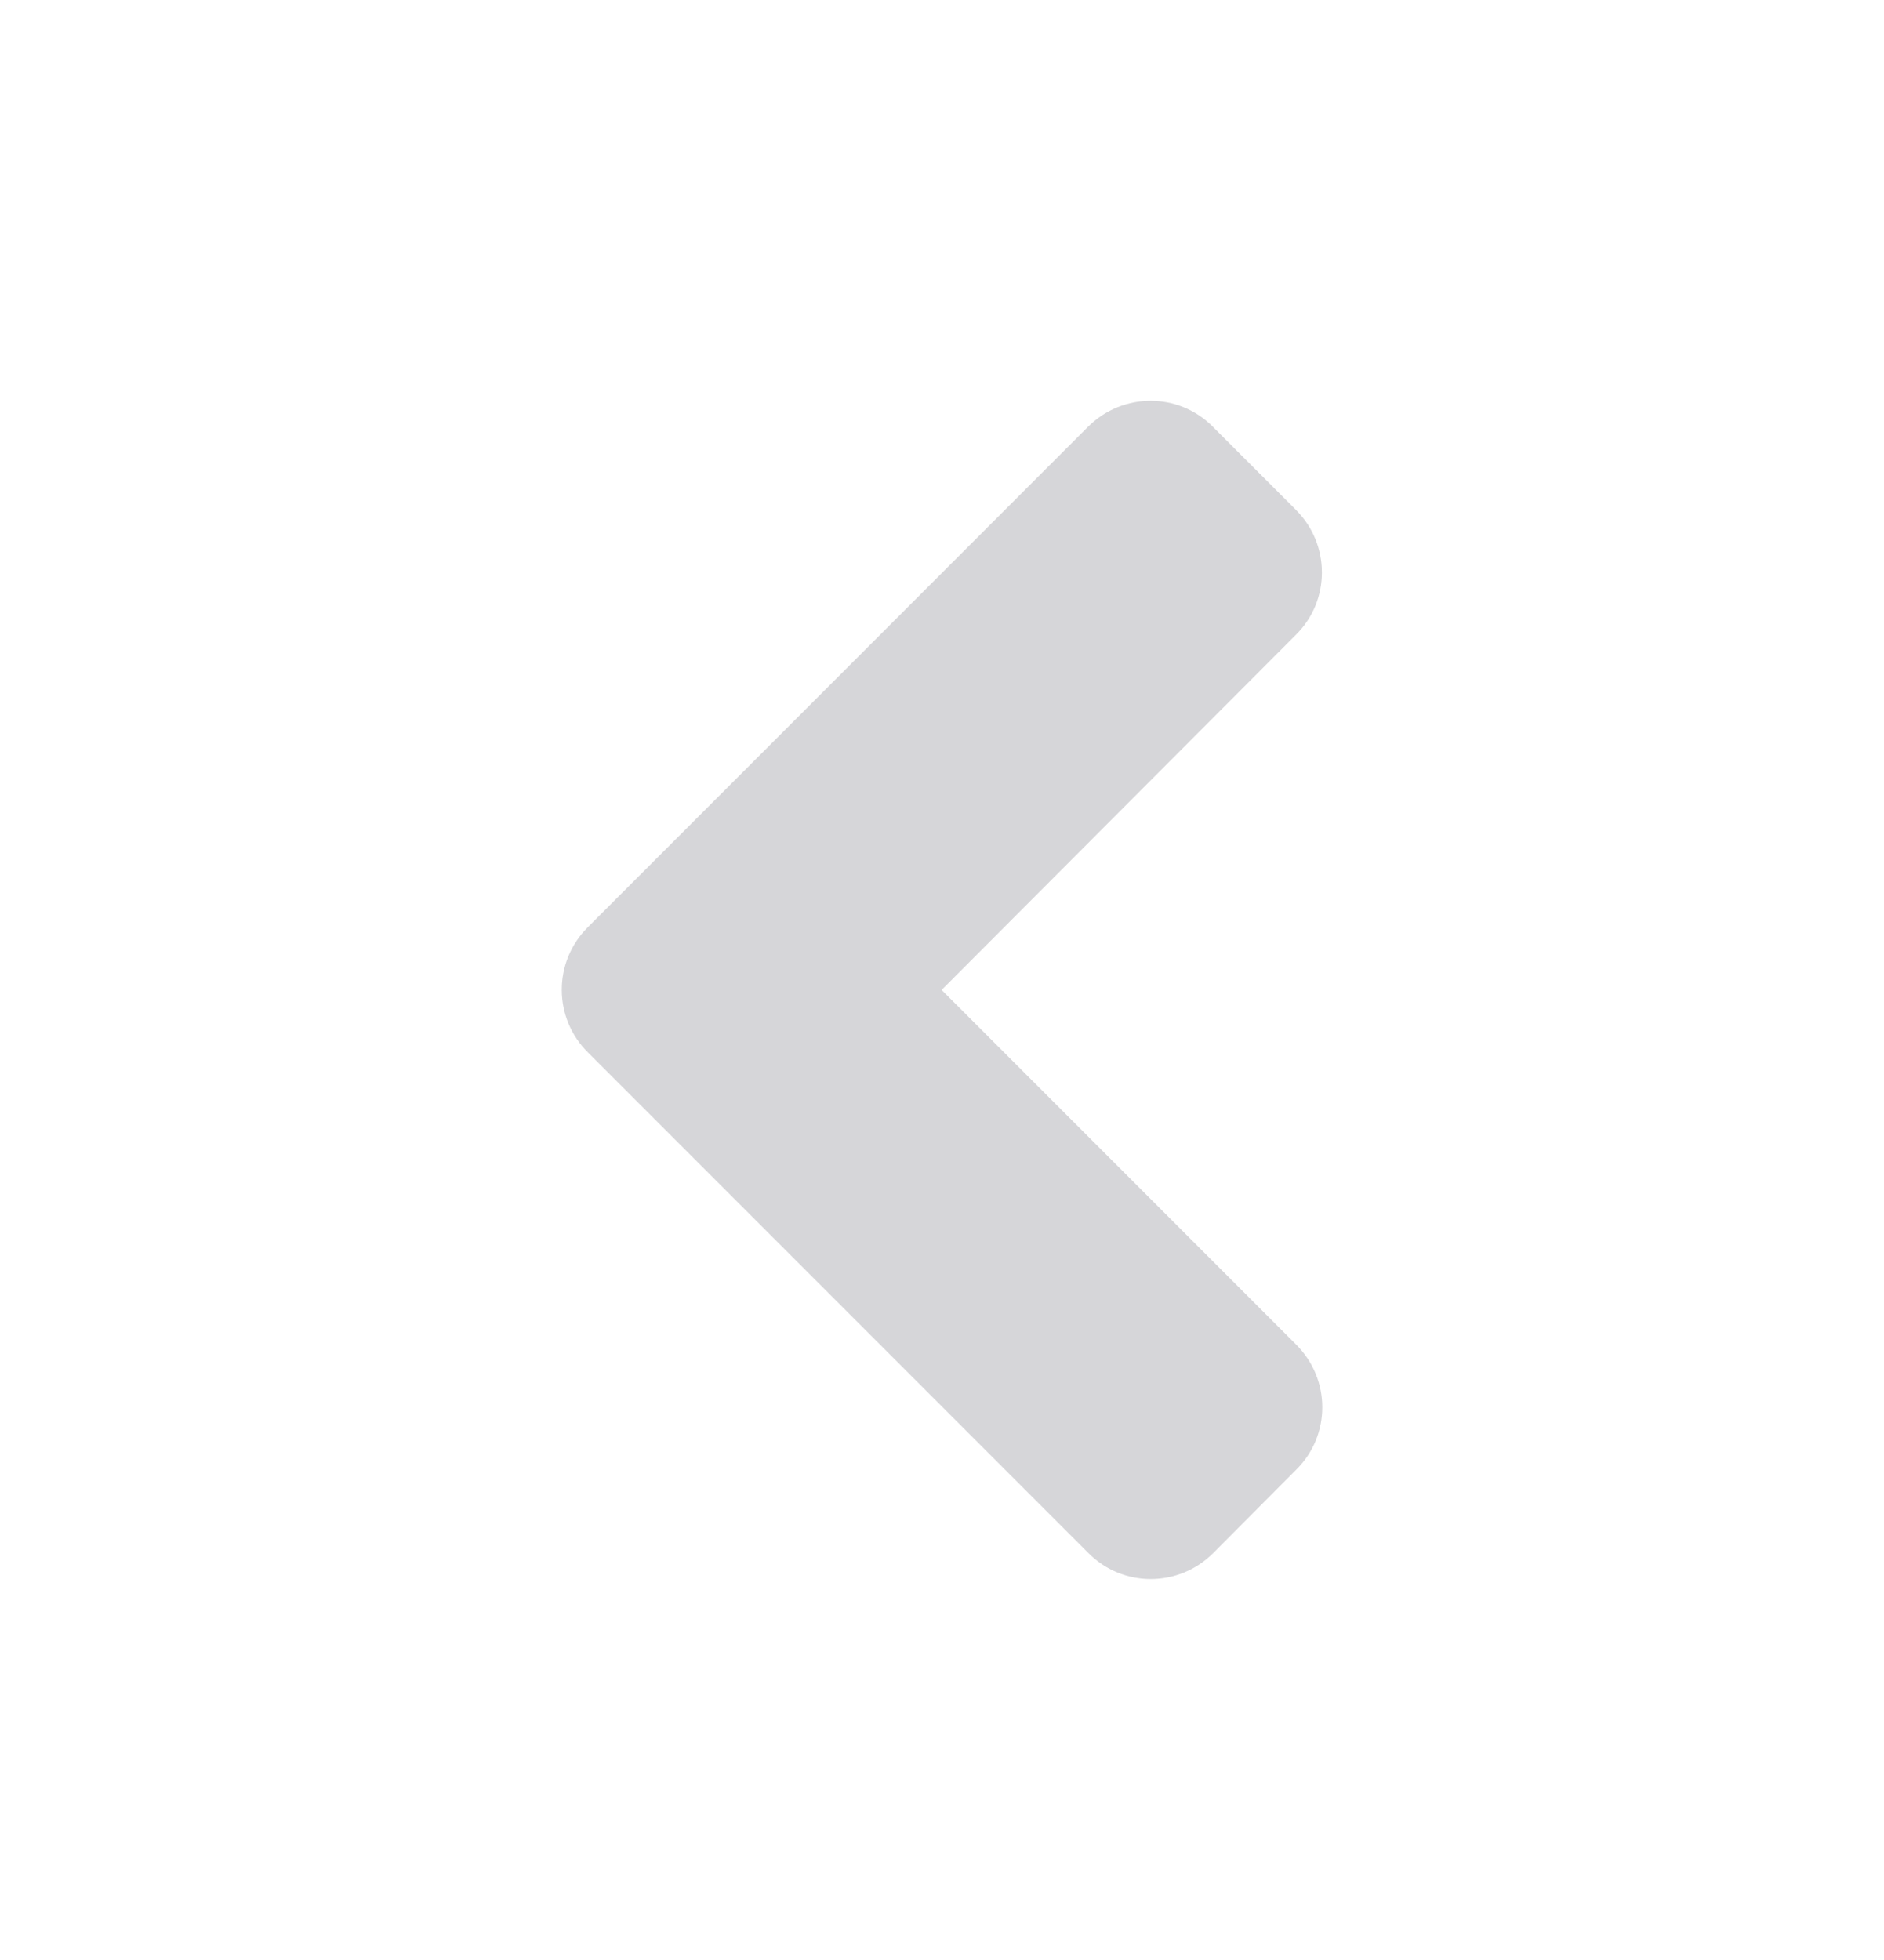 <svg width="25" height="26" viewBox="0 0 25 26" fill="none" xmlns="http://www.w3.org/2000/svg">
<g id="Icons/angle-left">
<path id="Vector" d="M7.798 12.302L14.438 5.661C14.898 5.202 15.64 5.202 16.094 5.661L17.197 6.764C17.656 7.223 17.656 7.966 17.197 8.42L12.495 13.132L17.202 17.839C17.661 18.298 17.661 19.04 17.202 19.494L16.099 20.602C15.64 21.061 14.898 21.061 14.443 20.602L7.803 13.962C7.339 13.503 7.339 12.761 7.798 12.302Z" fill="#D6D6D9"/>
</g>
</svg>
